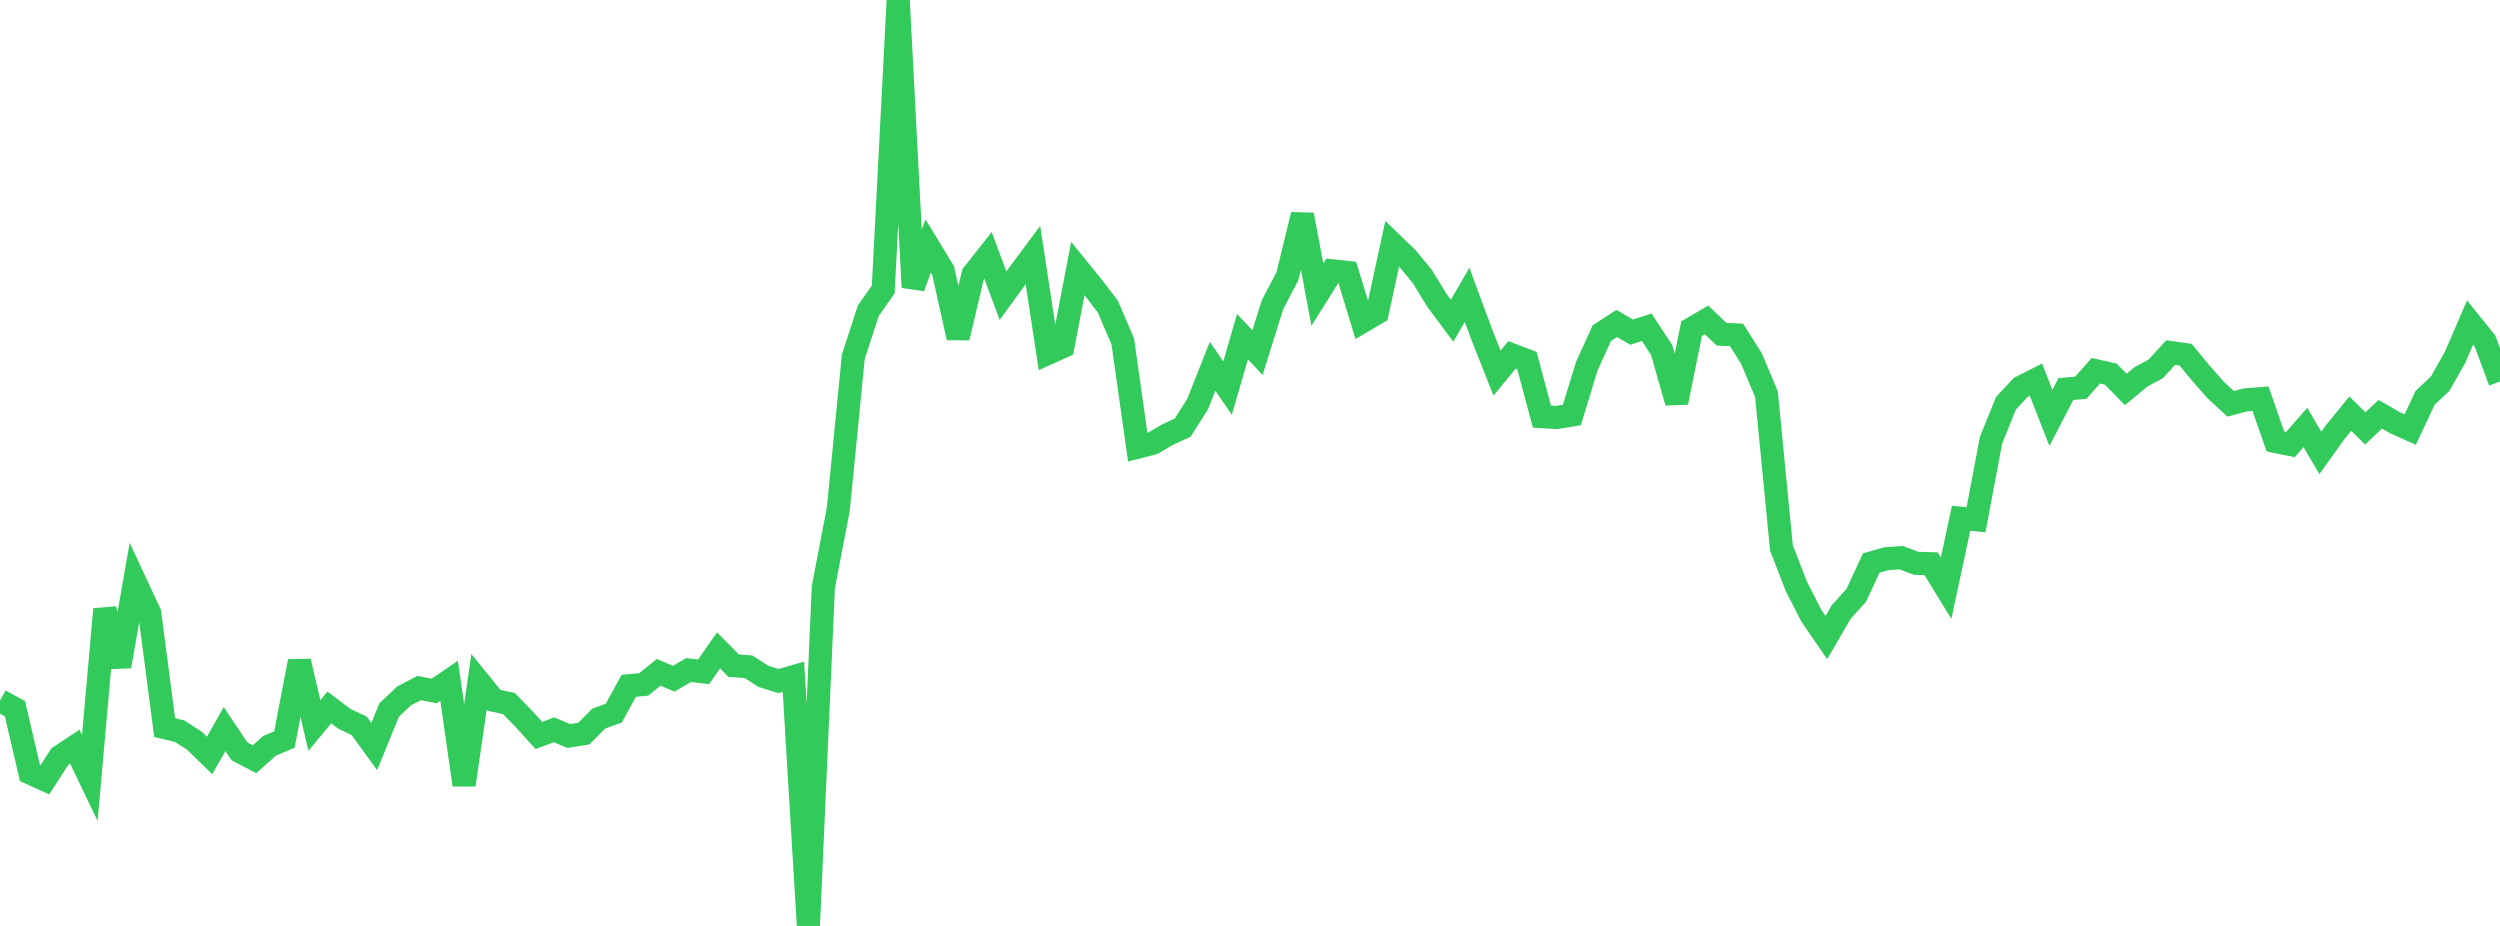 <?xml version="1.0" standalone="no"?>
<!DOCTYPE svg PUBLIC "-//W3C//DTD SVG 1.1//EN" "http://www.w3.org/Graphics/SVG/1.1/DTD/svg11.dtd">

<svg width="135" height="50" viewBox="0 0 135 50" preserveAspectRatio="none" 
  xmlns="http://www.w3.org/2000/svg"
  xmlns:xlink="http://www.w3.org/1999/xlink">


<polyline points="0.0, 37.829 0.808, 38.272 1.617, 41.74 2.425, 42.106 3.234, 40.852 4.042, 40.319 4.85, 42.008 5.659, 32.897 6.467, 35.98 7.275, 31.372 8.084, 33.108 8.892, 39.29 9.701, 39.483 10.509, 40.008 11.317, 40.796 12.126, 39.37 12.934, 40.576 13.743, 40.997 14.551, 40.279 15.359, 39.93 16.168, 35.712 16.976, 39.178 17.784, 38.203 18.593, 38.814 19.401, 39.198 20.21, 40.314 21.018, 38.333 21.826, 37.573 22.635, 37.153 23.443, 37.313 24.251, 36.762 25.06, 42.383 25.868, 36.819 26.677, 37.816 27.485, 37.992 28.293, 38.826 29.102, 39.717 29.91, 39.411 30.719, 39.744 31.527, 39.614 32.335, 38.802 33.144, 38.51 33.952, 37.032 34.76, 36.961 35.569, 36.305 36.377, 36.651 37.186, 36.182 37.994, 36.278 38.802, 35.122 39.611, 35.943 40.419, 36.004 41.228, 36.525 42.036, 36.777 42.844, 36.543 43.653, 50.0 44.461, 31.708 45.269, 27.492 46.078, 19.266 46.886, 16.783 47.695, 15.631 48.503, 0.0 49.311, 15.514 50.12, 13.282 50.928, 14.61 51.737, 18.236 52.545, 14.813 53.353, 13.789 54.162, 15.968 54.97, 14.855 55.778, 13.77 56.587, 19.081 57.395, 18.716 58.204, 14.498 59.012, 15.493 59.82, 16.552 60.629, 18.432 61.437, 24.145 62.246, 23.94 63.054, 23.466 63.862, 23.093 64.671, 21.821 65.479, 19.781 66.287, 20.957 67.096, 18.181 67.904, 19.041 68.713, 16.457 69.521, 14.915 70.329, 11.598 71.138, 15.91 71.946, 14.624 72.754, 14.713 73.563, 17.368 74.371, 16.891 75.18, 13.159 75.988, 13.94 76.796, 14.92 77.605, 16.236 78.413, 17.319 79.222, 15.922 80.03, 18.105 80.838, 20.149 81.647, 19.163 82.455, 19.473 83.263, 22.497 84.072, 22.543 84.88, 22.411 85.689, 19.768 86.497, 17.991 87.305, 17.466 88.114, 17.938 88.922, 17.673 89.731, 18.903 90.539, 21.73 91.347, 17.747 92.156, 17.277 92.964, 18.049 93.772, 18.086 94.581, 19.366 95.389, 21.289 96.198, 29.588 97.006, 31.67 97.814, 33.25 98.623, 34.429 99.431, 33.04 100.24, 32.145 101.048, 30.401 101.856, 30.171 102.665, 30.113 103.473, 30.419 104.281, 30.44 105.09, 31.762 105.898, 27.987 106.707, 28.066 107.515, 23.773 108.323, 21.774 109.132, 20.906 109.94, 20.5 110.749, 22.57 111.557, 21.01 112.365, 20.936 113.174, 20.021 113.982, 20.203 114.79, 21.03 115.599, 20.359 116.407, 19.922 117.216, 19.039 118.024, 19.154 118.832, 20.134 119.641, 21.055 120.449, 21.804 121.257, 21.592 122.066, 21.529 122.874, 23.84 123.683, 24.004 124.491, 23.083 125.299, 24.458 126.108, 23.328 126.916, 22.337 127.725, 23.136 128.533, 22.37 129.341, 22.833 130.15, 23.197 130.958, 21.476 131.766, 20.724 132.575, 19.292 133.383, 17.421 134.192, 18.423 135.0, 20.605" fill="none" stroke="#32ca5b" stroke-width="1.25"/>

</svg>